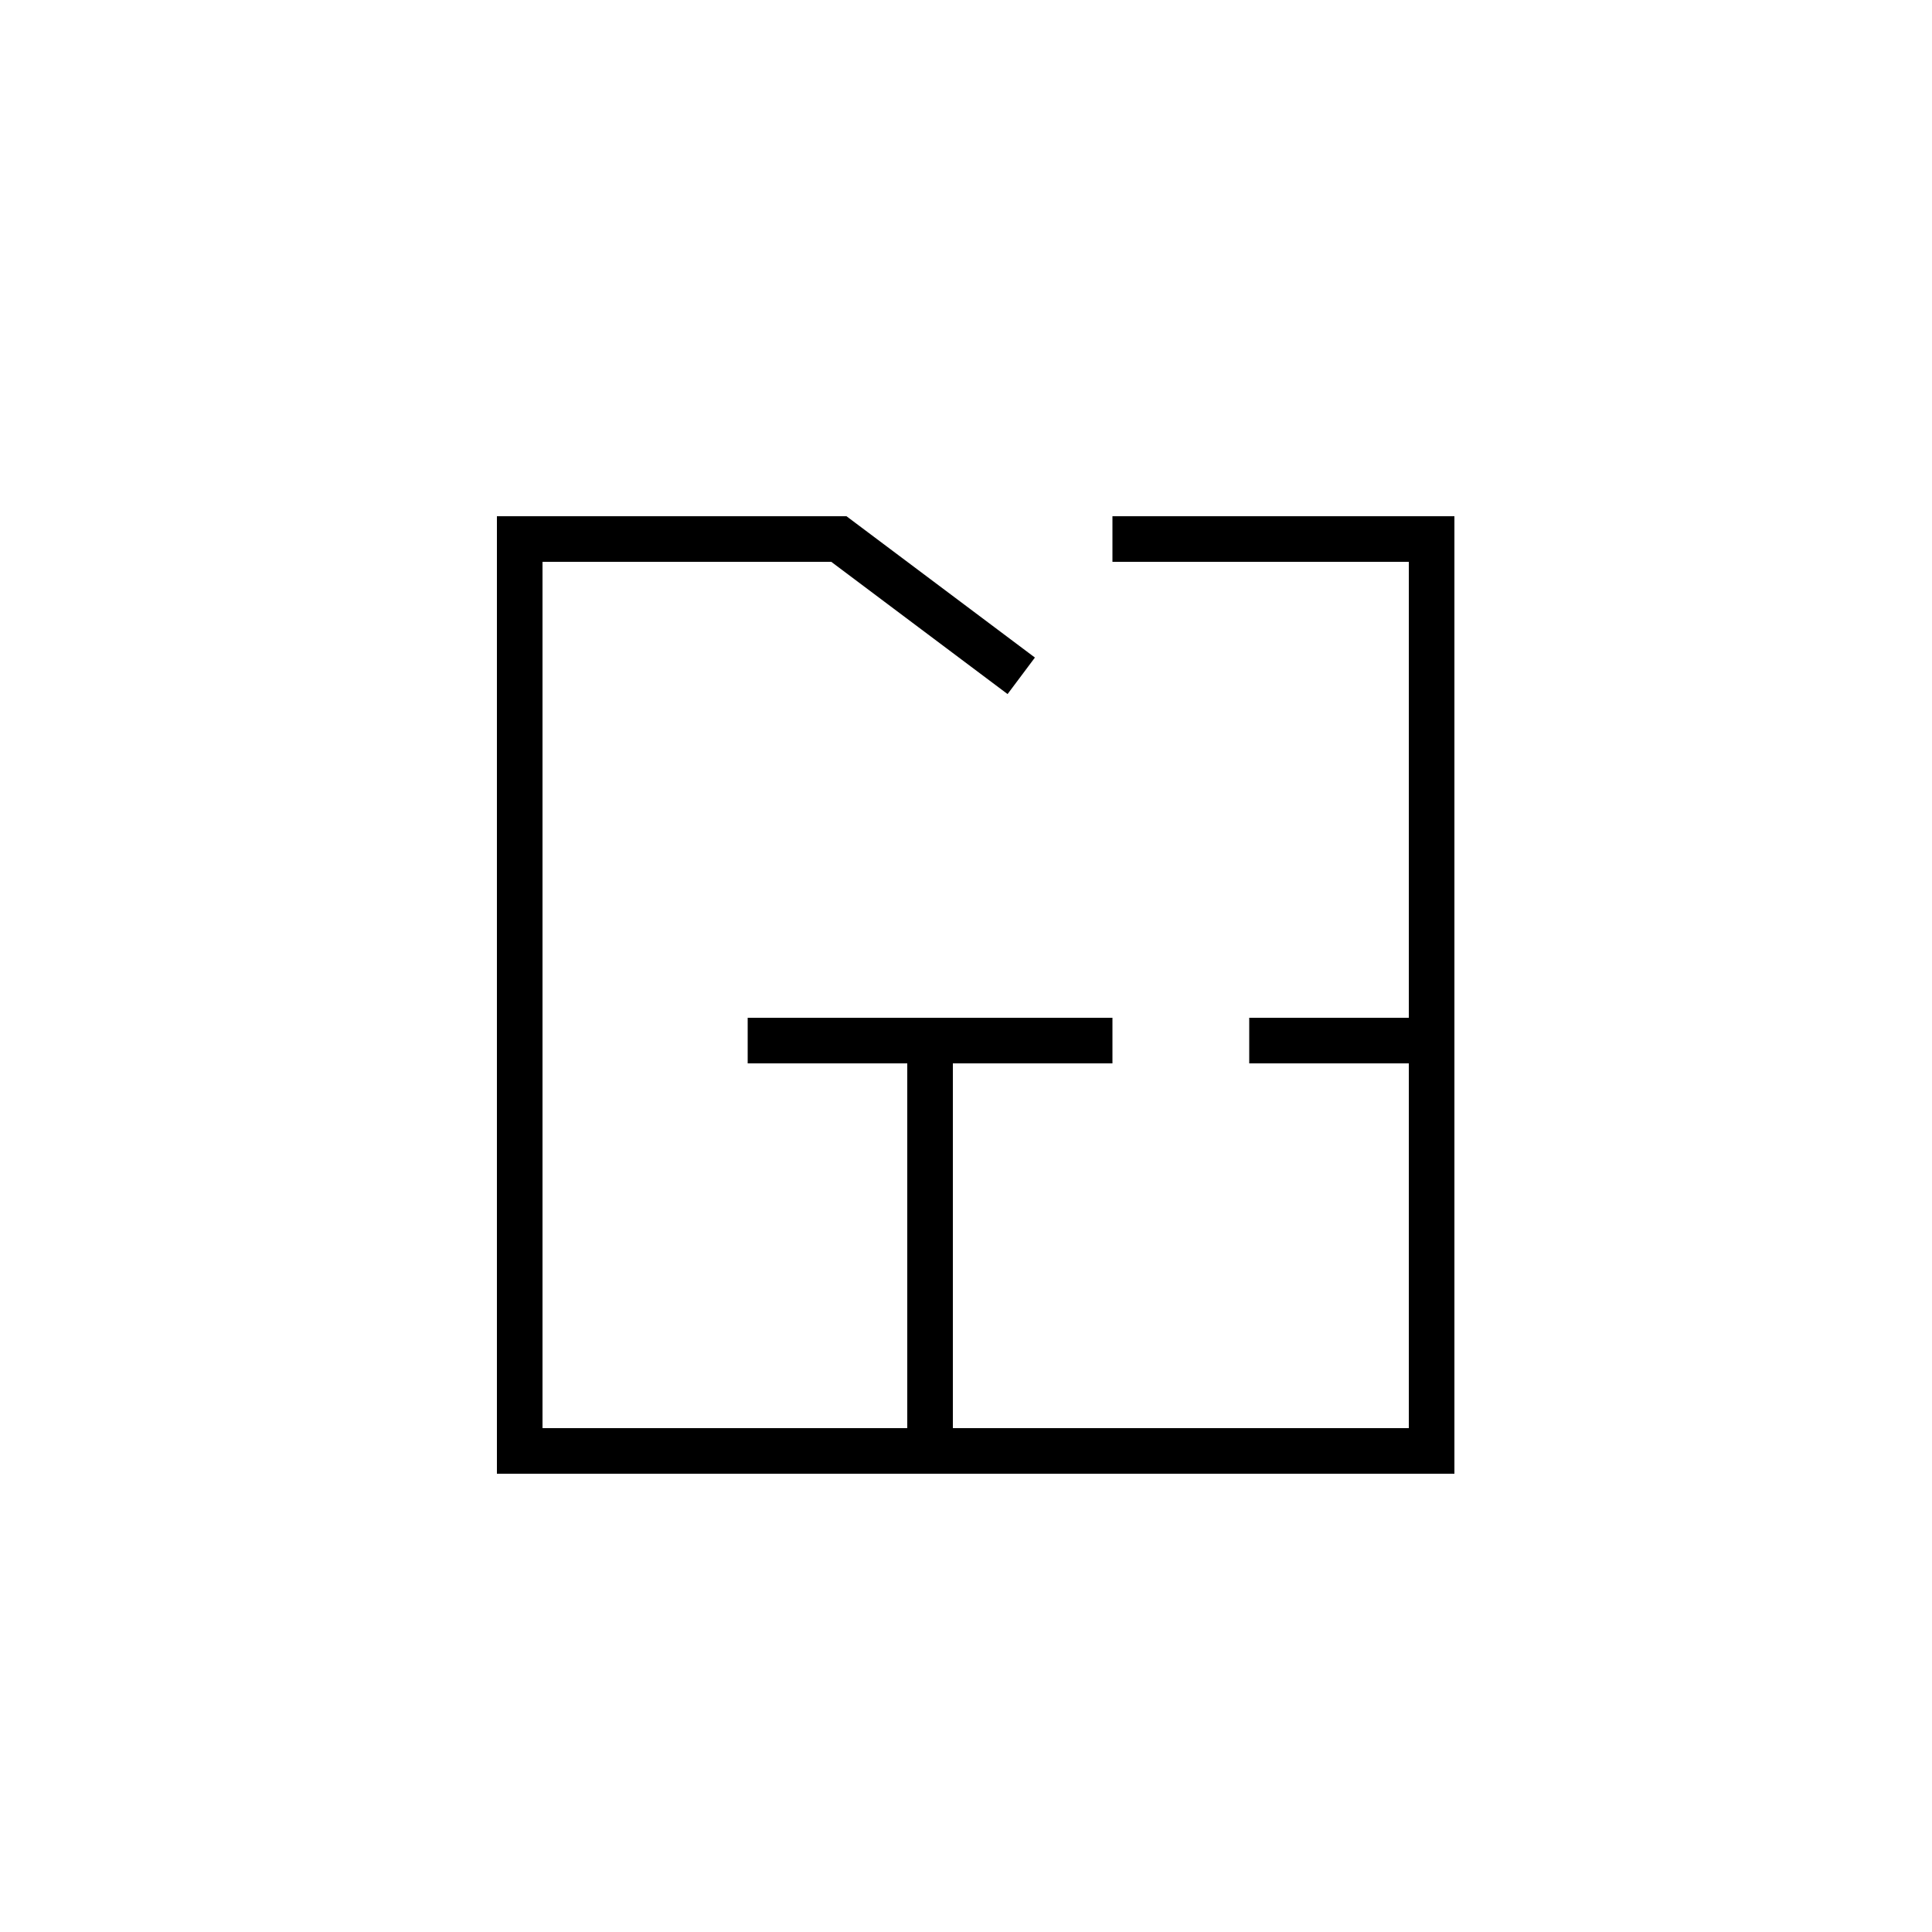 <?xml version="1.0" encoding="UTF-8"?> <svg xmlns="http://www.w3.org/2000/svg" width="100" height="100" viewBox="0 0 100 100" fill="none"> <path d="M25.72 26.72V76.28H75.28V26.72H57.58V29.08H72.92V52.68H64.66V55.04H72.92V73.92H49.32V55.04H57.58V52.68H38.7V55.04H46.96V73.92H28.08V29.08H43.026L52.152 35.925L53.567 34.035L43.814 26.72H25.72Z" fill="black"></path> </svg> 